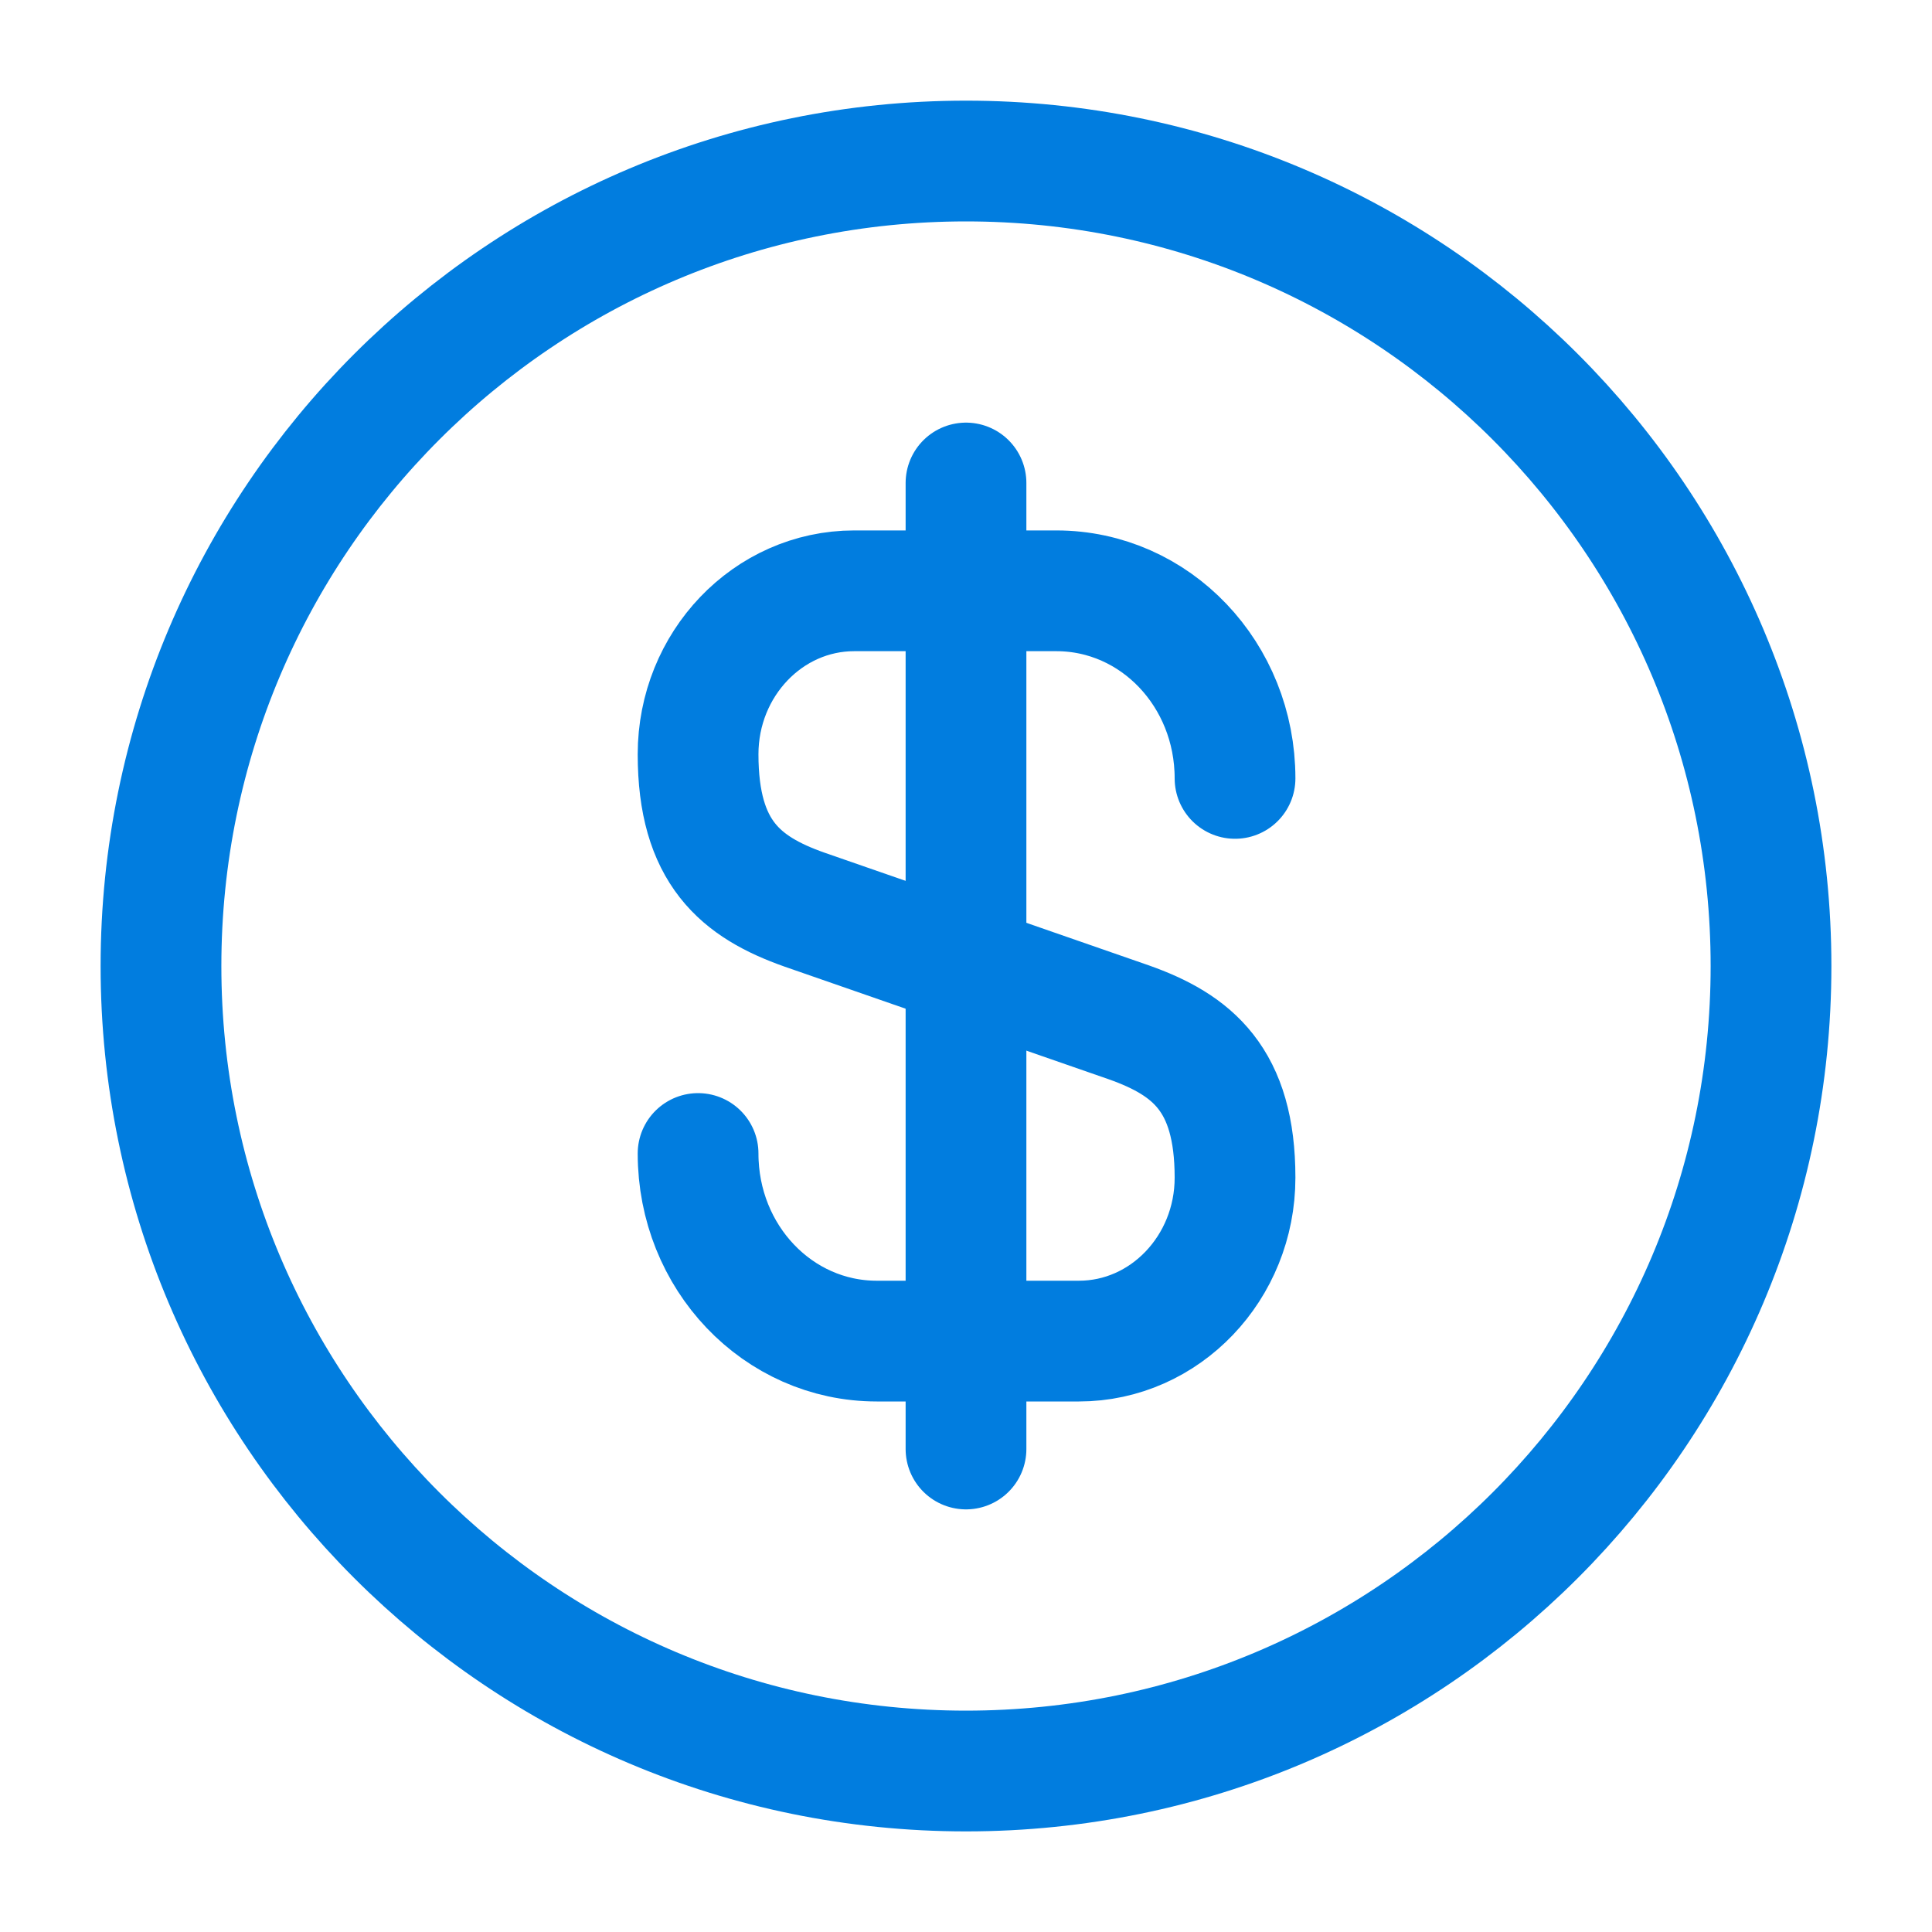 <svg width="40" height="40" viewBox="0 0 40 40" fill="none" xmlns="http://www.w3.org/2000/svg">
<path d="M14.453 23.882C14.453 26.032 16.103 27.766 18.153 27.766H22.337C24.12 27.766 25.57 26.249 25.57 24.382C25.57 22.349 24.686 21.632 23.37 21.166L16.653 18.832C15.336 18.366 14.453 17.649 14.453 15.616C14.453 13.749 15.903 12.232 17.686 12.232H21.87C23.92 12.232 25.57 13.966 25.57 16.116" stroke="#017DDF" stroke-width="2.5" stroke-linecap="round" stroke-linejoin="round"/>
<path d="M20 10V30" stroke="#017DDF" stroke-width="2.5" stroke-linecap="round" stroke-linejoin="round"/>
<path d="M20 36.667C29.205 36.667 36.667 29.205 36.667 20.001C36.667 10.796 29.205 3.334 20 3.334C10.795 3.334 3.333 10.796 3.333 20.001C3.333 29.205 10.795 36.667 20 36.667Z" stroke="#017DDF" stroke-width="2.5" stroke-linecap="round" stroke-linejoin="round"/>
</svg>
